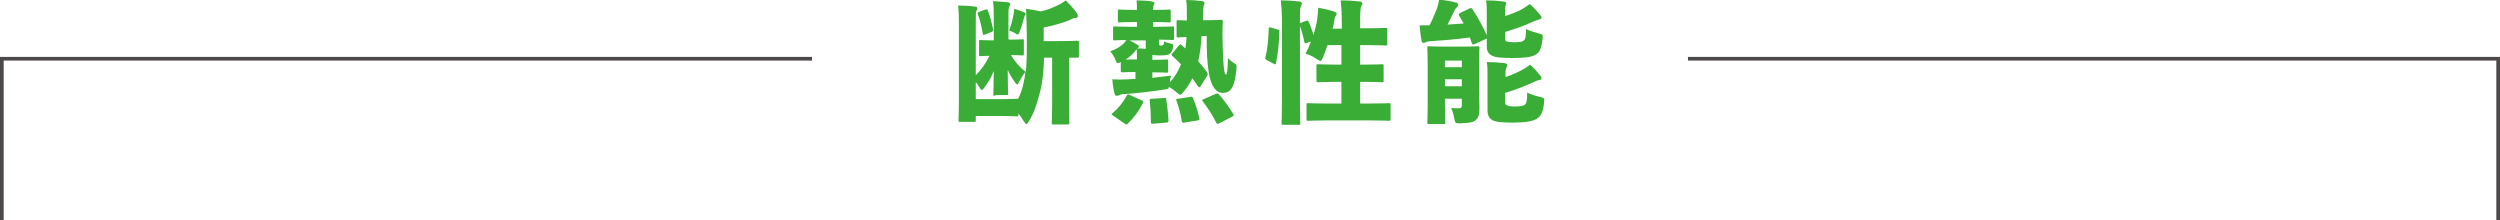 <?xml version="1.0" encoding="utf-8"?>
<!-- Generator: Adobe Illustrator 26.2.1, SVG Export Plug-In . SVG Version: 6.00 Build 0)  -->
<!DOCTYPE svg PUBLIC "-//W3C//DTD SVG 1.1//EN" "http://www.w3.org/Graphics/SVG/1.1/DTD/svg11.dtd">
<svg version="1.1" id="レイヤー_1" xmlns="http://www.w3.org/2000/svg" xmlns:xlink="http://www.w3.org/1999/xlink" x="0px"
	 y="0px" viewBox="0 0 681 60" style="enable-background:new 0 0 681 60;" xml:space="preserve">
<g>
	<polyline style="fill:none;stroke:#4C4948;stroke-miterlimit:10;" points="459.8,16 680.5,16 680.5,60 	"/>
	<polyline style="fill:none;stroke:#4C4948;stroke-miterlimit:10;" points="221.2,16 0.5,16 0.5,60 	"/>
</g>
<g>
	<path style="fill:#39AD36;" d="M274.9,10.8c2.5,0,3.2-0.1,3.5-0.1c0.5,0,0.5,0,0.5,0.5v3.4c0,0.5,0,0.5-0.5,0.5c-0.2,0-0.9-0.1-3-0.1
		c1,1.8,2.4,3.3,4,4.6c0.2-1.5,0.3-3.4,0.3-6.3V9.8c0-2.2-0.1-4.8-0.2-7.4c1.6,0.2,2.6,0.4,4,0.7c1.9-0.4,3.3-1,4.7-1.7
		c0.9-0.4,1.3-0.7,2.1-1.3c1,1,2.2,2.3,3,3.4c0.2,0.3,0.3,0.5,0.3,0.9c0,0.3-0.3,0.5-0.6,0.5c-0.4,0-0.8,0.1-1.5,0.5
		c-1.6,0.7-4.2,1.5-7.2,2.1v3.7h3.7c3.7,0,5.1-0.1,5.4-0.1c0.5,0,0.5,0,0.5,0.5v3.6c0,0.5,0,0.5-0.5,0.5c-0.1,0-0.8,0-2.2,0v13
		c0,3,0.1,4.5,0.1,4.7c0,0.5,0,0.5-0.5,0.5H287c-0.5,0-0.5,0-0.5-0.5c0-0.3,0.1-1.7,0.1-4.7v-13h-2.2c-0.1,4.5-0.6,7.7-1.3,10.1
		c-0.6,2.4-1.4,4.9-2.8,7.2c-0.3,0.5-0.5,0.8-0.7,0.8c-0.2,0-0.4-0.3-0.8-0.9c-0.4-0.7-0.9-1.4-1.4-2v0.3c0,0.5,0,0.5-0.5,0.5
		c-0.3,0-0.6-0.1-3.5-0.1h-7.6v1.1c0,0.5,0,0.5-0.5,0.5h-3.7c-0.5,0-0.5,0-0.5-0.5c0-0.3,0.1-1.8,0.1-4.8V7c0-2.1,0-3.4-0.2-5.5
		c1.3,0,3.3,0.1,4.6,0.3c0.4,0,0.6,0.2,0.6,0.4c0,0.3,0,0.4-0.2,0.7c-0.2,0.3-0.2,0.6-0.2,3.1v14.5c1.5-1.5,2.8-3.3,3.7-5.3
		c-1.6,0-2.2,0.1-2.3,0.1c-0.5,0-0.5,0-0.5-0.5v-3.4c0-0.5,0-0.5,0.5-0.5c0.2,0,1,0.1,3.5,0.1V4.9c0-1.8,0-3-0.2-4.6
		c1.3,0.1,2.8,0.2,3.9,0.3c0.5,0.1,0.8,0.2,0.8,0.5c0,0.1,0,0.3-0.2,0.5c-0.2,0.3-0.3,0.6-0.3,2.8v6.3H274.9z M271.1,26.1
		c-0.5,0-0.5,0-0.5-0.5c0-1.4,0.1-3.3,0.1-6.3c-0.6,1.7-1.5,3.1-2.6,4.6c-0.3,0.4-0.5,0.6-0.6,0.6c-0.2,0-0.4-0.2-0.7-0.7
		c-0.3-0.5-0.6-1-1-1.4V27h7.6c2.5,0,3.3-0.1,3.5-0.1c0.3,0,0.4,0,0.4,0.1c0.7-1.4,1.2-2.8,1.5-4.3c0.2-0.9,0.4-1.8,0.5-3.1
		c-0.6,0.7-1.2,1.8-1.7,2.7c-0.2,0.5-0.4,0.7-0.5,0.7c-0.1,0-0.4-0.2-0.7-0.7c-0.8-1.1-1.4-2.1-1.9-3.3c0,3,0.1,5,0.1,6.4
		c0,0.5,0,0.5-0.5,0.5H271.1z M268.4,2.6c0.5-0.1,0.5-0.1,0.7,0.3c0.6,1.6,1,3.1,1.4,5c0.1,0.5,0,0.6-0.4,0.8l-1.8,0.7
		c-0.4,0.2-0.5,0.2-0.6-0.3c-0.3-1.6-0.7-3.7-1.3-5.1c-0.2-0.5-0.1-0.6,0.4-0.8L268.4,2.6z M276.1,3.9c0.1-0.4,0.1-0.8,0.2-1.5
		c0.9,0.3,1.9,0.6,2.6,0.9c0.3,0.1,0.5,0.3,0.5,0.5c0,0.2-0.1,0.3-0.2,0.4c-0.1,0.2-0.2,0.4-0.3,0.8c-0.3,1.2-0.7,2.5-1.2,3.8
		c-0.2,0.5-0.3,0.6-0.5,0.6c-0.1,0-0.4-0.1-0.6-0.3c-0.6-0.4-1.2-0.6-1.7-0.8C275.4,6.9,275.8,5.5,276.1,3.9z"/>
	<path style="fill:#39AD36;" d="M309.7,19.6h-0.2c-2.6,0-3.4,0.1-3.7,0.1c-0.4,0-0.5,0-0.5-0.5v-2.3c-0.4,0.2-0.6,0.3-0.8,0.3
		c-0.3,0-0.4-0.3-0.7-1c-0.4-0.9-0.9-1.7-1.4-2.2c1.7-0.6,3.2-1.5,4-2.5c0.2-0.2,0.3-0.4,0.4-0.6c-2.2,0-3,0.1-3.1,0.1
		c-0.5,0-0.5,0-0.5-0.5V7.7c0-0.4,0-0.5,0.5-0.5c0.2,0,1.3,0.1,4.3,0.1h1.7V6h-0.8c-2.8,0-3.7,0.1-3.9,0.1c-0.5,0-0.5,0-0.5-0.5V3.1
		c0-0.5,0-0.5,0.5-0.5c0.2,0,1.2,0.1,3.9,0.1h0.8c0-1.1,0-1.8-0.1-2.6c1.5,0,3.1,0.1,4.2,0.3c0.4,0.1,0.7,0.2,0.7,0.4
		c0,0.2-0.1,0.3-0.2,0.5c-0.1,0.3-0.2,0.6-0.2,1.4h0.4c2.8,0,3.7-0.1,3.9-0.1c0.5,0,0.5,0,0.5,0.5v2.5c0,0.5,0,0.5-0.5,0.5
		c-0.2,0-1.2-0.1-3.9-0.1h-0.4v1.3h0.9c3,0,4.1-0.1,4.3-0.1c0.5,0,0.5,0,0.5,0.5v2.7c0,0.4,0,0.5-0.5,0.5c-0.2,0-1.1-0.1-3.6-0.1
		v0.9c0,0.4,0,0.4,0.1,0.6c0.1,0.1,0.3,0.1,0.5,0.1c0.3,0,0.5,0,0.6-0.2c0.1-0.2,0.2-0.5,0.2-0.9c0.5,0.2,1,0.4,1.5,0.5
		c1,0.2,1.1,0.3,0.9,1.3c-0.1,0.5-0.4,1-0.6,1.3c-0.4,0.5-0.9,0.7-3,0.7c-0.9,0-1.5-0.1-2-0.1v1.3h0.1c2.6,0,3.4-0.1,3.7-0.1
		c0.5,0,0.5,0,0.5,0.5v2.6c0,0.5,0,0.5-0.5,0.5c-0.3,0-1.1-0.1-3.7-0.1h-0.1v1.5c1.7-0.2,3.4-0.4,5.1-0.6c-0.1,0.4-0.3,0.9-0.3,1.8
		c1.3-1.4,2.3-3.1,3-4.9c-0.8-0.8-1.5-1.5-2.3-2.2c-0.2-0.2-0.3-0.3-0.3-0.4c0-0.1,0.1-0.3,0.3-0.4l1.7-2.1c0.2-0.2,0.3-0.3,0.4-0.3
		c0.1,0,0.2,0.1,0.4,0.2c0.3,0.3,0.6,0.5,1,0.9c0.1-1,0.3-2.1,0.3-3.1c-1.5,0-2,0.1-2.2,0.1c-0.5,0-0.5,0-0.5-0.5V6
		c0-0.5,0-0.5,0.5-0.5c0.2,0,0.8,0,2.3,0.1V4.2c0-2.1,0-3.2-0.2-4.2c1.5,0,2.8,0.1,4.2,0.3c0.5,0,0.8,0.2,0.8,0.5
		c0,0.3-0.1,0.5-0.2,0.8c-0.1,0.3-0.2,0.9-0.2,2.5v1.4h1.5c2.4,0,3.2-0.1,3.4-0.1c0.4,0,0.5,0.1,0.5,0.5c-0.1,1.3-0.1,2.7-0.1,3.7
		c0,1.7,0.1,4.3,0.2,6.6c0.2,3.6,0.5,4.1,0.7,4.1c0.3,0,0.5-0.6,0.6-4.5c0.4,0.5,0.9,0.9,1.5,1.3c0.9,0.5,0.9,0.6,0.8,1.7
		c-0.5,5.7-2,6.5-3.7,6.5c-2,0-3.2-2-3.8-5.3c-0.5-3-0.6-6-0.6-10.2h-1.4c-0.1,2.3-0.4,4.6-0.9,6.9c0.9,1,1.8,2.1,2.4,3
		c0.1,0.2,0.2,0.3,0.2,0.5c0,0.1-0.1,0.3-0.2,0.5l-1.7,2.7c-0.2,0.3-0.3,0.4-0.4,0.4c-0.1,0-0.2-0.1-0.4-0.3c-0.5-0.7-1-1.5-1.5-2.2
		c-0.6,1.3-1.4,2.5-2.4,3.7c-0.4,0.5-0.6,0.8-0.9,0.8c-0.3,0-0.6-0.3-1.2-0.8c-0.6-0.5-1.2-1-1.9-1.3c-0.1,0.5-0.3,0.6-1.3,0.7
		c-3.9,0.6-7.5,1-10.5,1.2c-0.9,0-1.3,0.1-1.6,0.3c-0.3,0.1-0.5,0.2-0.8,0.2c-0.3,0-0.5-0.2-0.6-0.6c-0.3-1.1-0.5-2.5-0.6-3.9
		c1.5,0.1,2.5,0.1,4.2,0c0.7,0,1.4-0.1,2.1-0.1V19.6z M310.9,27.3c0.5,0.2,0.6,0.3,0.4,0.8c-1.1,2.2-2.4,3.9-4,5.5
		c-0.2,0.2-0.3,0.3-0.4,0.3c-0.1,0-0.3-0.1-0.5-0.2l-3.2-2.2c-0.3-0.2-0.4-0.3-0.4-0.4c0-0.1,0.1-0.2,0.3-0.3c1.6-1.4,2.9-3,3.8-4.7
		c0.3-0.5,0.3-0.5,0.9-0.2L310.9,27.3z M309.7,15.3c0-0.8,0-1.3-0.1-1.9c-0.1,0.1-0.3,0.3-0.3,0.4c-0.6,0.8-1.5,1.7-2.7,2.4
		c0.5,0,1.4,0,2.8,0h0.3V15.3z M307.5,10.9c0.8,0.4,1.5,0.8,2.2,1.2c0.3,0.2,0.5,0.3,0.5,0.6c0,0.1,0,0.3-0.3,0.4l-0.1,0.1
		c0.8,0,1.5,0,2.3,0.1c0-0.3,0-0.5,0-0.8v-1.5H307.5z M317.1,26.7c0.5-0.1,0.6,0,0.6,0.5c0.3,1.9,0.5,3.7,0.6,5.6
		c0,0.4-0.1,0.6-0.6,0.6l-3.6,0.3c-0.5,0-0.6,0-0.6-0.5c0-2-0.1-3.9-0.3-5.7c-0.1-0.5,0-0.6,0.6-0.6L317.1,26.7z M324.2,26.4
		c0.5-0.1,0.6-0.1,0.8,0.4c0.7,1.6,1.3,3.6,1.7,5.4c0.1,0.5,0,0.5-0.5,0.6l-3.6,0.6c-0.5,0.1-0.6,0-0.7-0.5
		c-0.3-1.9-0.8-3.7-1.4-5.4c-0.2-0.5-0.1-0.6,0.4-0.6L324.2,26.4z M331.1,25.6c0.5-0.2,0.6-0.2,0.9,0.1c1.4,1.5,2.8,3.5,3.9,5.3
		c0.3,0.4,0.2,0.5-0.3,0.8l-3.5,1.8c-0.5,0.2-0.6,0.2-0.8-0.2c-1.1-2.2-2.3-4-3.6-5.7c-0.1-0.1-0.2-0.3-0.2-0.4
		c0-0.1,0.1-0.2,0.4-0.3L331.1,25.6z"/>
	<path style="fill:#39AD36;" d="M347.9,8c0.5,0.1,0.6,0.2,0.6,0.7c-0.1,3.2-0.4,6-0.9,8.4c-0.1,0.5-0.2,0.5-0.6,0.3l-1.9-1
		c-0.5-0.3-0.5-0.4-0.4-0.8c0.5-1.9,0.8-4.5,0.9-7.7c0-0.5,0.1-0.5,0.6-0.4L347.9,8z M356,11.7c-0.5,0.2-0.6,0.2-0.7-0.3
		c-0.3-1.5-0.7-3-1.2-4.3v20c0,3.9,0.1,6.1,0.1,6.4c0,0.5,0,0.5-0.5,0.5h-4.1c-0.4,0-0.5,0-0.5-0.5c0-0.3,0.1-2.4,0.1-6.3V6
		c0-2.6-0.1-3.9-0.3-5.9c1.7,0,3.3,0.1,5,0.3c0.4,0,0.7,0.3,0.7,0.5c0,0.3,0,0.5-0.2,0.8c-0.3,0.5-0.3,1.4-0.3,4.2v0.4
		c0.1-0.1,0.2-0.1,0.3-0.1l1.3-0.5c0.5-0.2,0.6-0.1,0.8,0.3c0.5,1,0.9,2.3,1.3,3.5c0.4-1.4,0.8-2.8,1-4.2c0.1-0.8,0.2-1.8,0.3-3.2
		c1.6,0.3,3.3,0.7,4.2,1c0.5,0.2,0.8,0.4,0.8,0.6c0,0.3-0.1,0.4-0.2,0.6c-0.3,0.3-0.4,0.7-0.4,1.2c-0.1,0.8-0.3,1.5-0.5,2.3h2.5V6
		c0-2.6-0.1-3.8-0.3-5.9c1.7,0,3.5,0.1,5.2,0.3c0.4,0,0.7,0.3,0.7,0.5c0,0.3-0.1,0.5-0.3,0.8c-0.2,0.5-0.3,1.4-0.3,4.2v1.8h2.5
		c3.1,0,4.2-0.1,4.4-0.1c0.5,0,0.5,0,0.5,0.5v3.8c0,0.5,0,0.5-0.5,0.5c-0.2,0-1.3-0.1-4.4-0.1h-2.5v5.3h1.4c3.2,0,4.3-0.1,4.5-0.1
		c0.5,0,0.5,0,0.5,0.5v3.9c0,0.5,0,0.5-0.5,0.5c-0.3,0-1.4-0.1-4.5-0.1h-1.4v5.9h2.9c3.4,0,4.6-0.1,4.9-0.1c0.5,0,0.5,0,0.5,0.5v3.8
		c0,0.5,0,0.5-0.5,0.5c-0.3,0-1.5-0.1-4.9-0.1h-12.1c-3.5,0-4.7,0.1-4.9,0.1c-0.5,0-0.5,0-0.5-0.5v-3.8c0-0.5,0-0.5,0.5-0.5
		c0.2,0,1.4,0.1,4.9,0.1h4.1v-5.9h-1.7c-3.2,0-4.3,0.1-4.6,0.1c-0.4,0-0.5,0-0.5-0.5V18c0-0.5,0-0.5,0.5-0.5c0.3,0,1.4,0.1,4.6,0.1
		h1.7v-5.3h-3.8c-0.4,1.2-0.8,2.3-1.2,3.3c-0.3,0.7-0.5,1-0.7,1c-0.2,0-0.5-0.2-1-0.5c-1-0.7-2.1-1.2-3.1-1.5c0.6-1,1.1-2.2,1.5-3.3
		L356,11.7z"/>
	<path style="fill:#39AD36;" d="M405.1,10.4c-0.1,0.1-0.1,0.1-0.3,0.2l-3.1,1.4c-0.4,0.2-0.6,0.2-0.8-0.3c-0.2-0.5-0.3-1-0.5-1.5
		c-3.5,0.5-7.3,0.8-10.6,1c-0.5,0-1.1,0.1-1.4,0.3c-0.3,0.1-0.4,0.2-0.6,0.2c-0.3,0-0.5-0.2-0.6-0.7c-0.2-1.3-0.4-2.7-0.5-4.1
		c0.9,0,1.8,0,2.7,0c0.8-1.5,1.5-3.3,2-4.5c0.3-0.8,0.4-1.3,0.6-2.5c1.9,0.2,3.2,0.4,4.6,0.8c0.4,0.1,0.6,0.3,0.6,0.6
		s-0.2,0.5-0.4,0.7c-0.2,0.2-0.4,0.4-0.7,1.1c-0.5,1-1.2,2.4-1.8,3.6c1.5-0.1,3-0.2,4.4-0.3c-0.4-0.7-0.8-1.4-1.2-2.1
		c-0.2-0.4-0.2-0.5,0.3-0.8l2.5-1.2c0.4-0.2,0.6-0.1,0.8,0.2c1.4,2.1,2.8,4.7,3.9,7.1V3.6c0-1.5,0-2.3-0.2-3.5
		c1.5,0,3.1,0.1,4.7,0.3c0.6,0.1,0.8,0.2,0.8,0.5c0,0.3-0.1,0.4-0.2,0.6C410,1.9,410,2.2,410,3.2v1.2c1.7-0.6,3.1-1.1,4.6-1.9
		c0.7-0.4,1.4-0.9,2.1-1.4c1.2,1,1.9,1.9,2.8,2.9c0.3,0.4,0.4,0.5,0.4,0.8c0,0.3-0.3,0.4-0.6,0.5c-0.4,0.1-0.9,0.3-1.7,0.6
		c-2.3,1.1-4.9,2-7.6,2.8v1.8c0,0.5,0.1,0.7,0.4,0.8c0.4,0.1,0.9,0.2,2.1,0.2c1.5,0,2.3-0.1,2.7-0.6c0.4-0.4,0.4-1,0.5-3
		c0.9,0.5,2.3,0.9,3.4,1.2c1.2,0.3,1.2,0.3,1.1,1.5c-0.3,2.4-0.7,3.6-1.9,4.3c-1.1,0.7-3.3,0.9-6.2,0.9c-2.8,0-4.8-0.1-5.8-0.7
		c-0.8-0.4-1.3-1.2-1.3-2.4V10.4z M393.6,26.9v2c0,2.7,0.1,4.2,0.1,4.4c0,0.5,0,0.5-0.5,0.5h-3.9c-0.4,0-0.5,0-0.5-0.5
		c0-0.3,0.1-1.7,0.1-4.5V17.6c0-2.8-0.1-4.2-0.1-4.5c0-0.5,0-0.5,0.5-0.5c0.3,0,1.2,0.1,4,0.1h5.3c2.7,0,3.7-0.1,3.9-0.1
		c0.5,0,0.5,0,0.5,0.5c0,0.3-0.1,1.9-0.1,4.9v6.3c0,1.8,0.1,3.8,0.1,5c0,1.4-0.1,2.6-0.9,3.3c-0.6,0.6-1.4,0.9-4.3,1
		c-1.4,0-1.4,0-1.7-1.5c-0.2-1.2-0.5-2-0.8-2.7c0.8,0.1,1.3,0.1,2.1,0.1c0.6,0,0.8-0.2,0.8-0.8v-1.8H393.6z M398.2,16.5h-4.6v1.8
		h4.6V16.5z M398.2,21.6h-4.6v1.9h4.6V21.6z M410,21c1.7-0.5,3.2-1.2,4.7-2c0.7-0.4,1.4-0.8,2.1-1.4c1.1,1,1.9,1.9,2.7,2.9
		c0.3,0.4,0.4,0.5,0.4,0.8c0,0.3-0.3,0.5-0.6,0.5c-0.4,0-0.9,0.3-1.6,0.6c-2.7,1.2-5,2.1-7.7,2.9v2.6c0,0.5,0.1,0.6,0.5,0.8
		c0.4,0.2,0.9,0.3,2.2,0.3c1.3,0,2.4-0.1,2.8-0.6c0.4-0.5,0.5-1.3,0.5-3.2c0.9,0.5,2.2,0.9,3.5,1.2c1.2,0.3,1.2,0.3,1.1,1.5
		c-0.2,2.4-0.8,3.7-1.9,4.4c-1,0.7-3.3,1.1-6.3,1.1c-2.8,0-4.9-0.1-5.9-0.7c-0.8-0.4-1.3-1.3-1.3-2.6v-9.8c0-1.5,0-2.3-0.2-3.4
		c1.5,0,3.2,0.1,4.8,0.3c0.5,0.1,0.8,0.2,0.8,0.5c0,0.3-0.1,0.5-0.2,0.6c-0.1,0.3-0.3,0.5-0.3,1.5V21z"/>
</g>
<g>
</g>
<g>
</g>
<g>
</g>
<g>
</g>
<g>
</g>
<g>
</g>
<g>
</g>
<g>
</g>
<g>
</g>
<g>
</g>
<g>
</g>
<g>
</g>
<g>
</g>
<g>
</g>
<g>
</g>
</svg>
